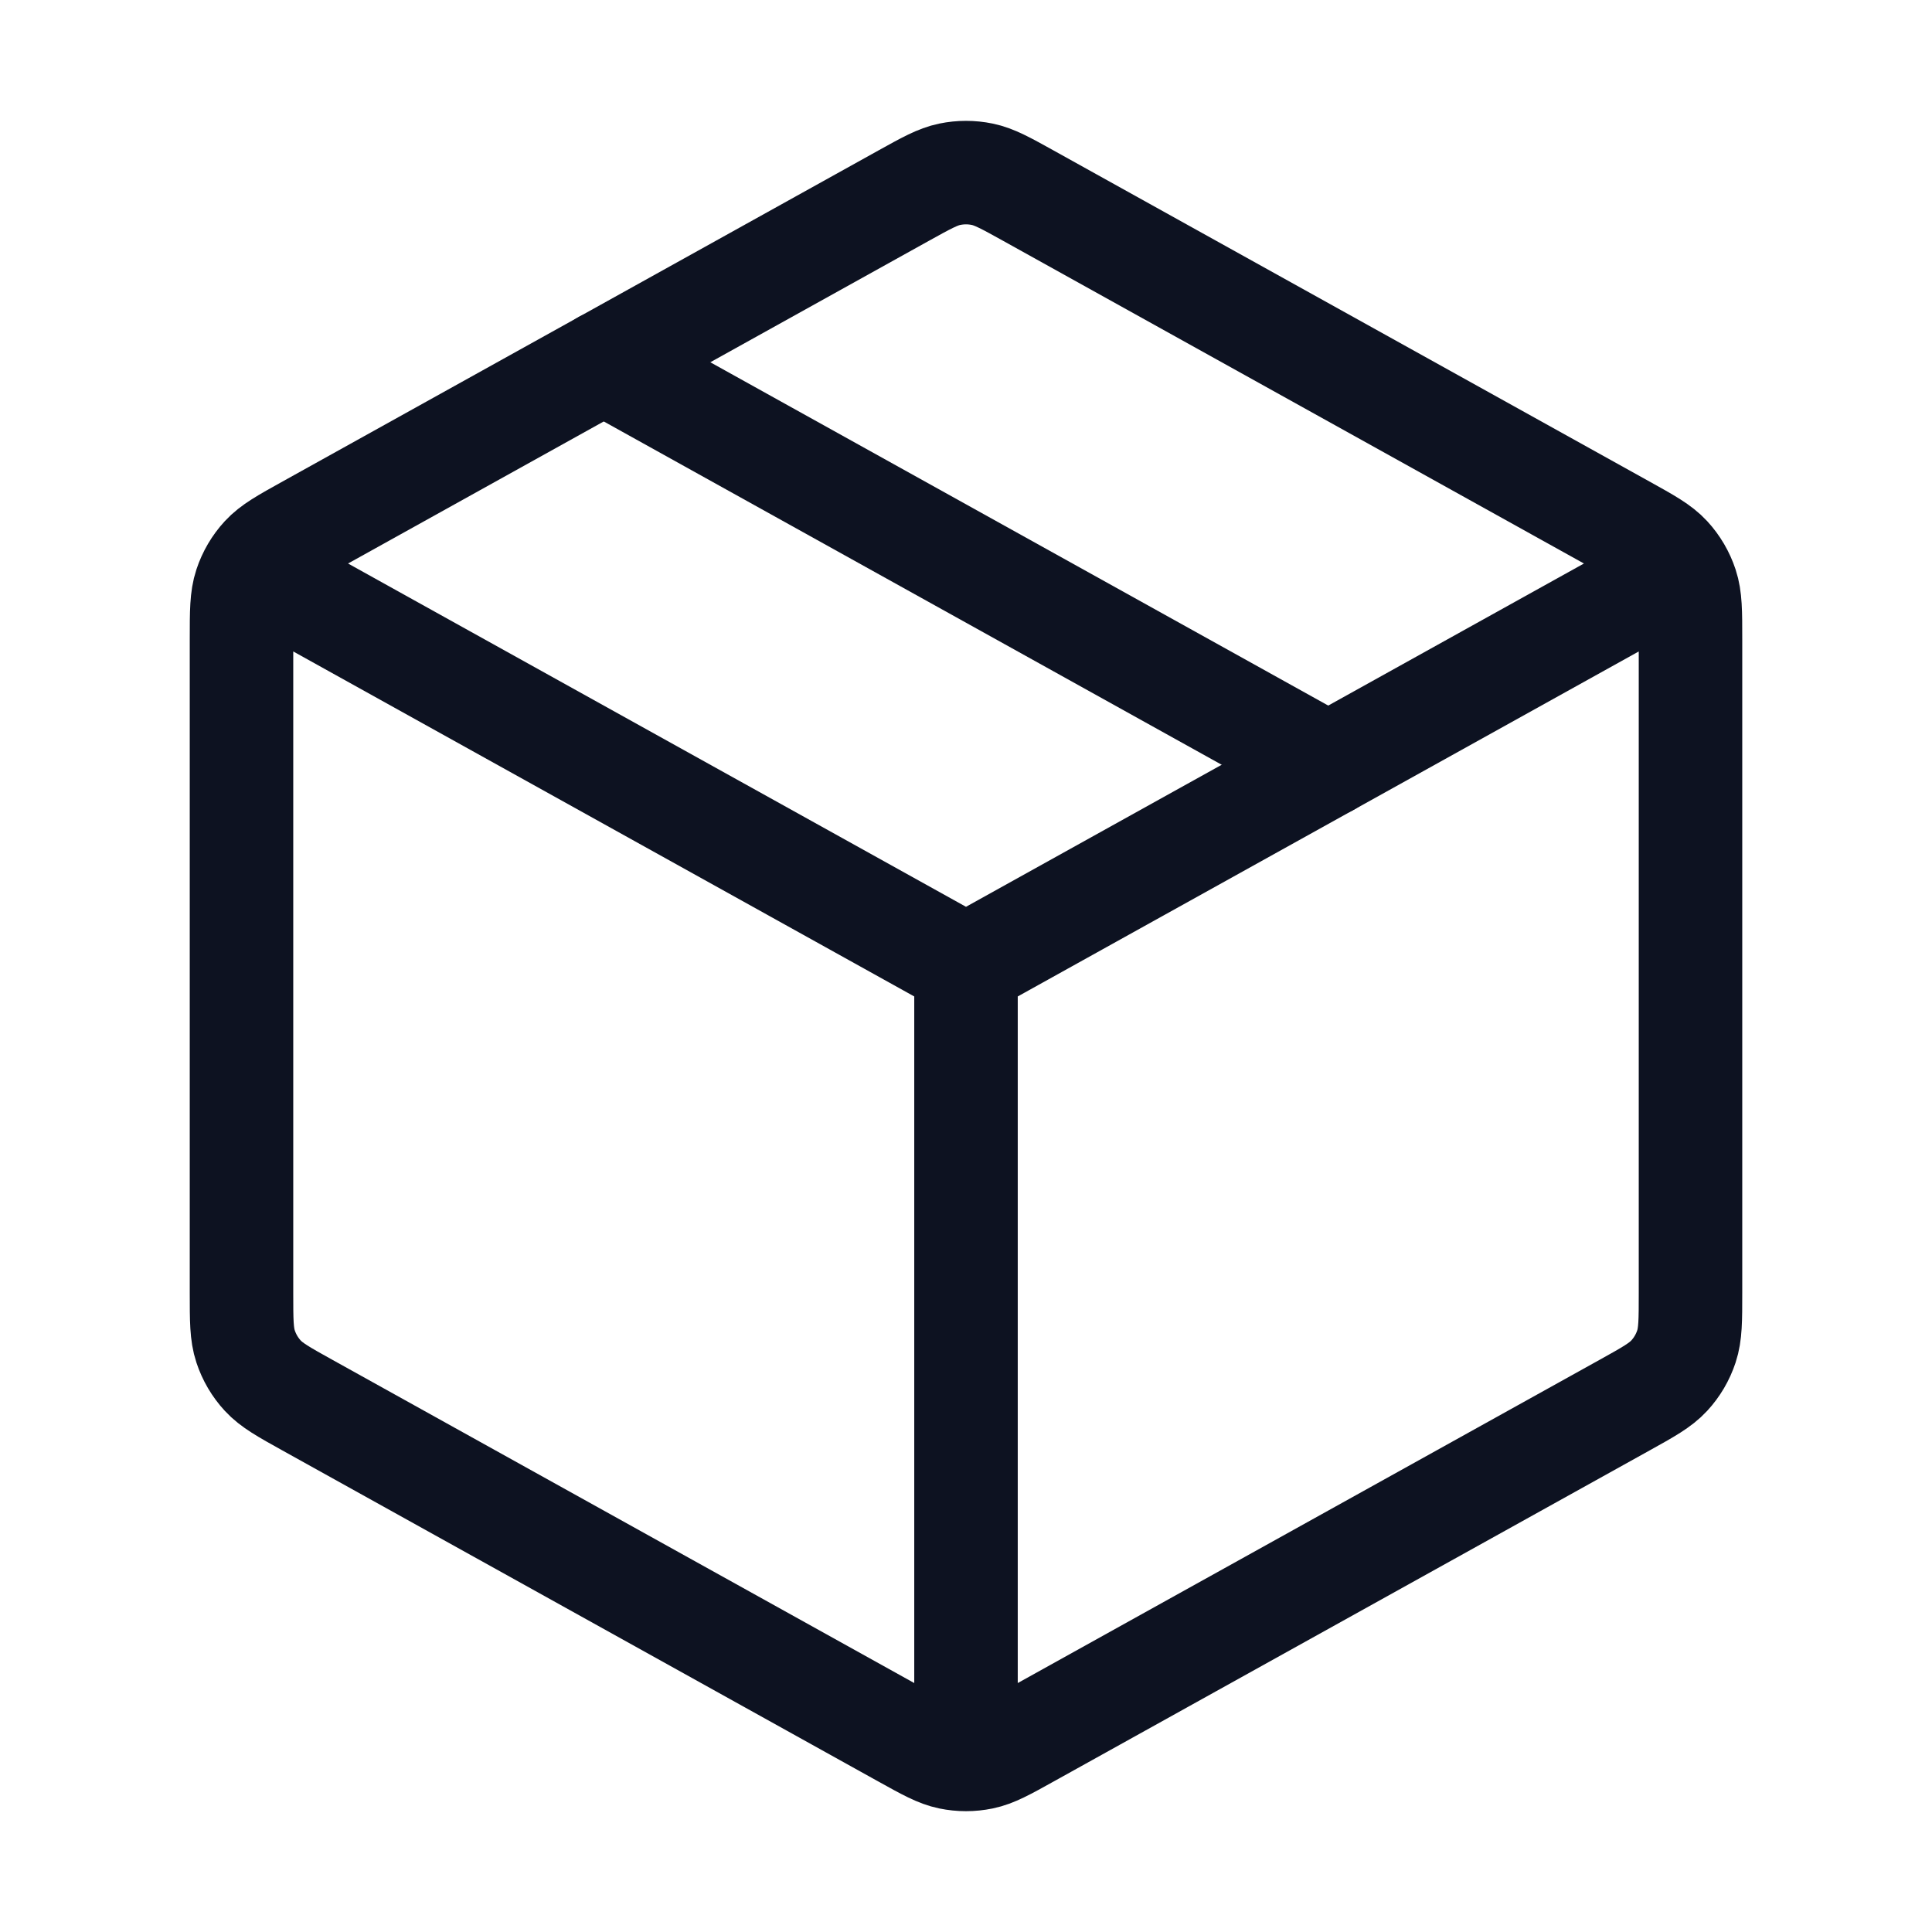<svg width="56" height="56" viewBox="0 0 56 56" fill="none" xmlns="http://www.w3.org/2000/svg">
<path d="M47.833 16.982L28 28M28 28L8.167 16.982M28 28L28 50.167M49 37.47V18.53C49 17.731 49 17.331 48.882 16.975C48.778 16.659 48.608 16.37 48.383 16.125C48.128 15.849 47.779 15.655 47.08 15.267L29.813 5.674C29.151 5.307 28.82 5.123 28.47 5.051C28.16 4.987 27.84 4.987 27.53 5.051C27.18 5.123 26.849 5.307 26.187 5.674L8.92 15.267C8.221 15.655 7.872 15.849 7.617 16.125C7.392 16.37 7.222 16.659 7.118 16.975C7 17.331 7 17.731 7 18.53V37.47C7 38.27 7 38.67 7.118 39.026C7.222 39.342 7.392 39.631 7.617 39.875C7.872 40.151 8.221 40.346 8.92 40.734L26.187 50.326C26.849 50.694 27.18 50.878 27.53 50.95C27.84 51.014 28.16 51.014 28.47 50.95C28.82 50.878 29.151 50.694 29.813 50.326L47.08 40.734C47.779 40.346 48.128 40.151 48.383 39.875C48.608 39.631 48.778 39.342 48.882 39.026C49 38.67 49 38.27 49 37.47Z" stroke="#0D1221" stroke-width="3" stroke-linecap="round" stroke-linejoin="round"/>
<path d="M38.5 22.167L17.5 10.5" stroke="#0D1221" stroke-width="3" stroke-linecap="round" stroke-linejoin="round"/>
</svg>
